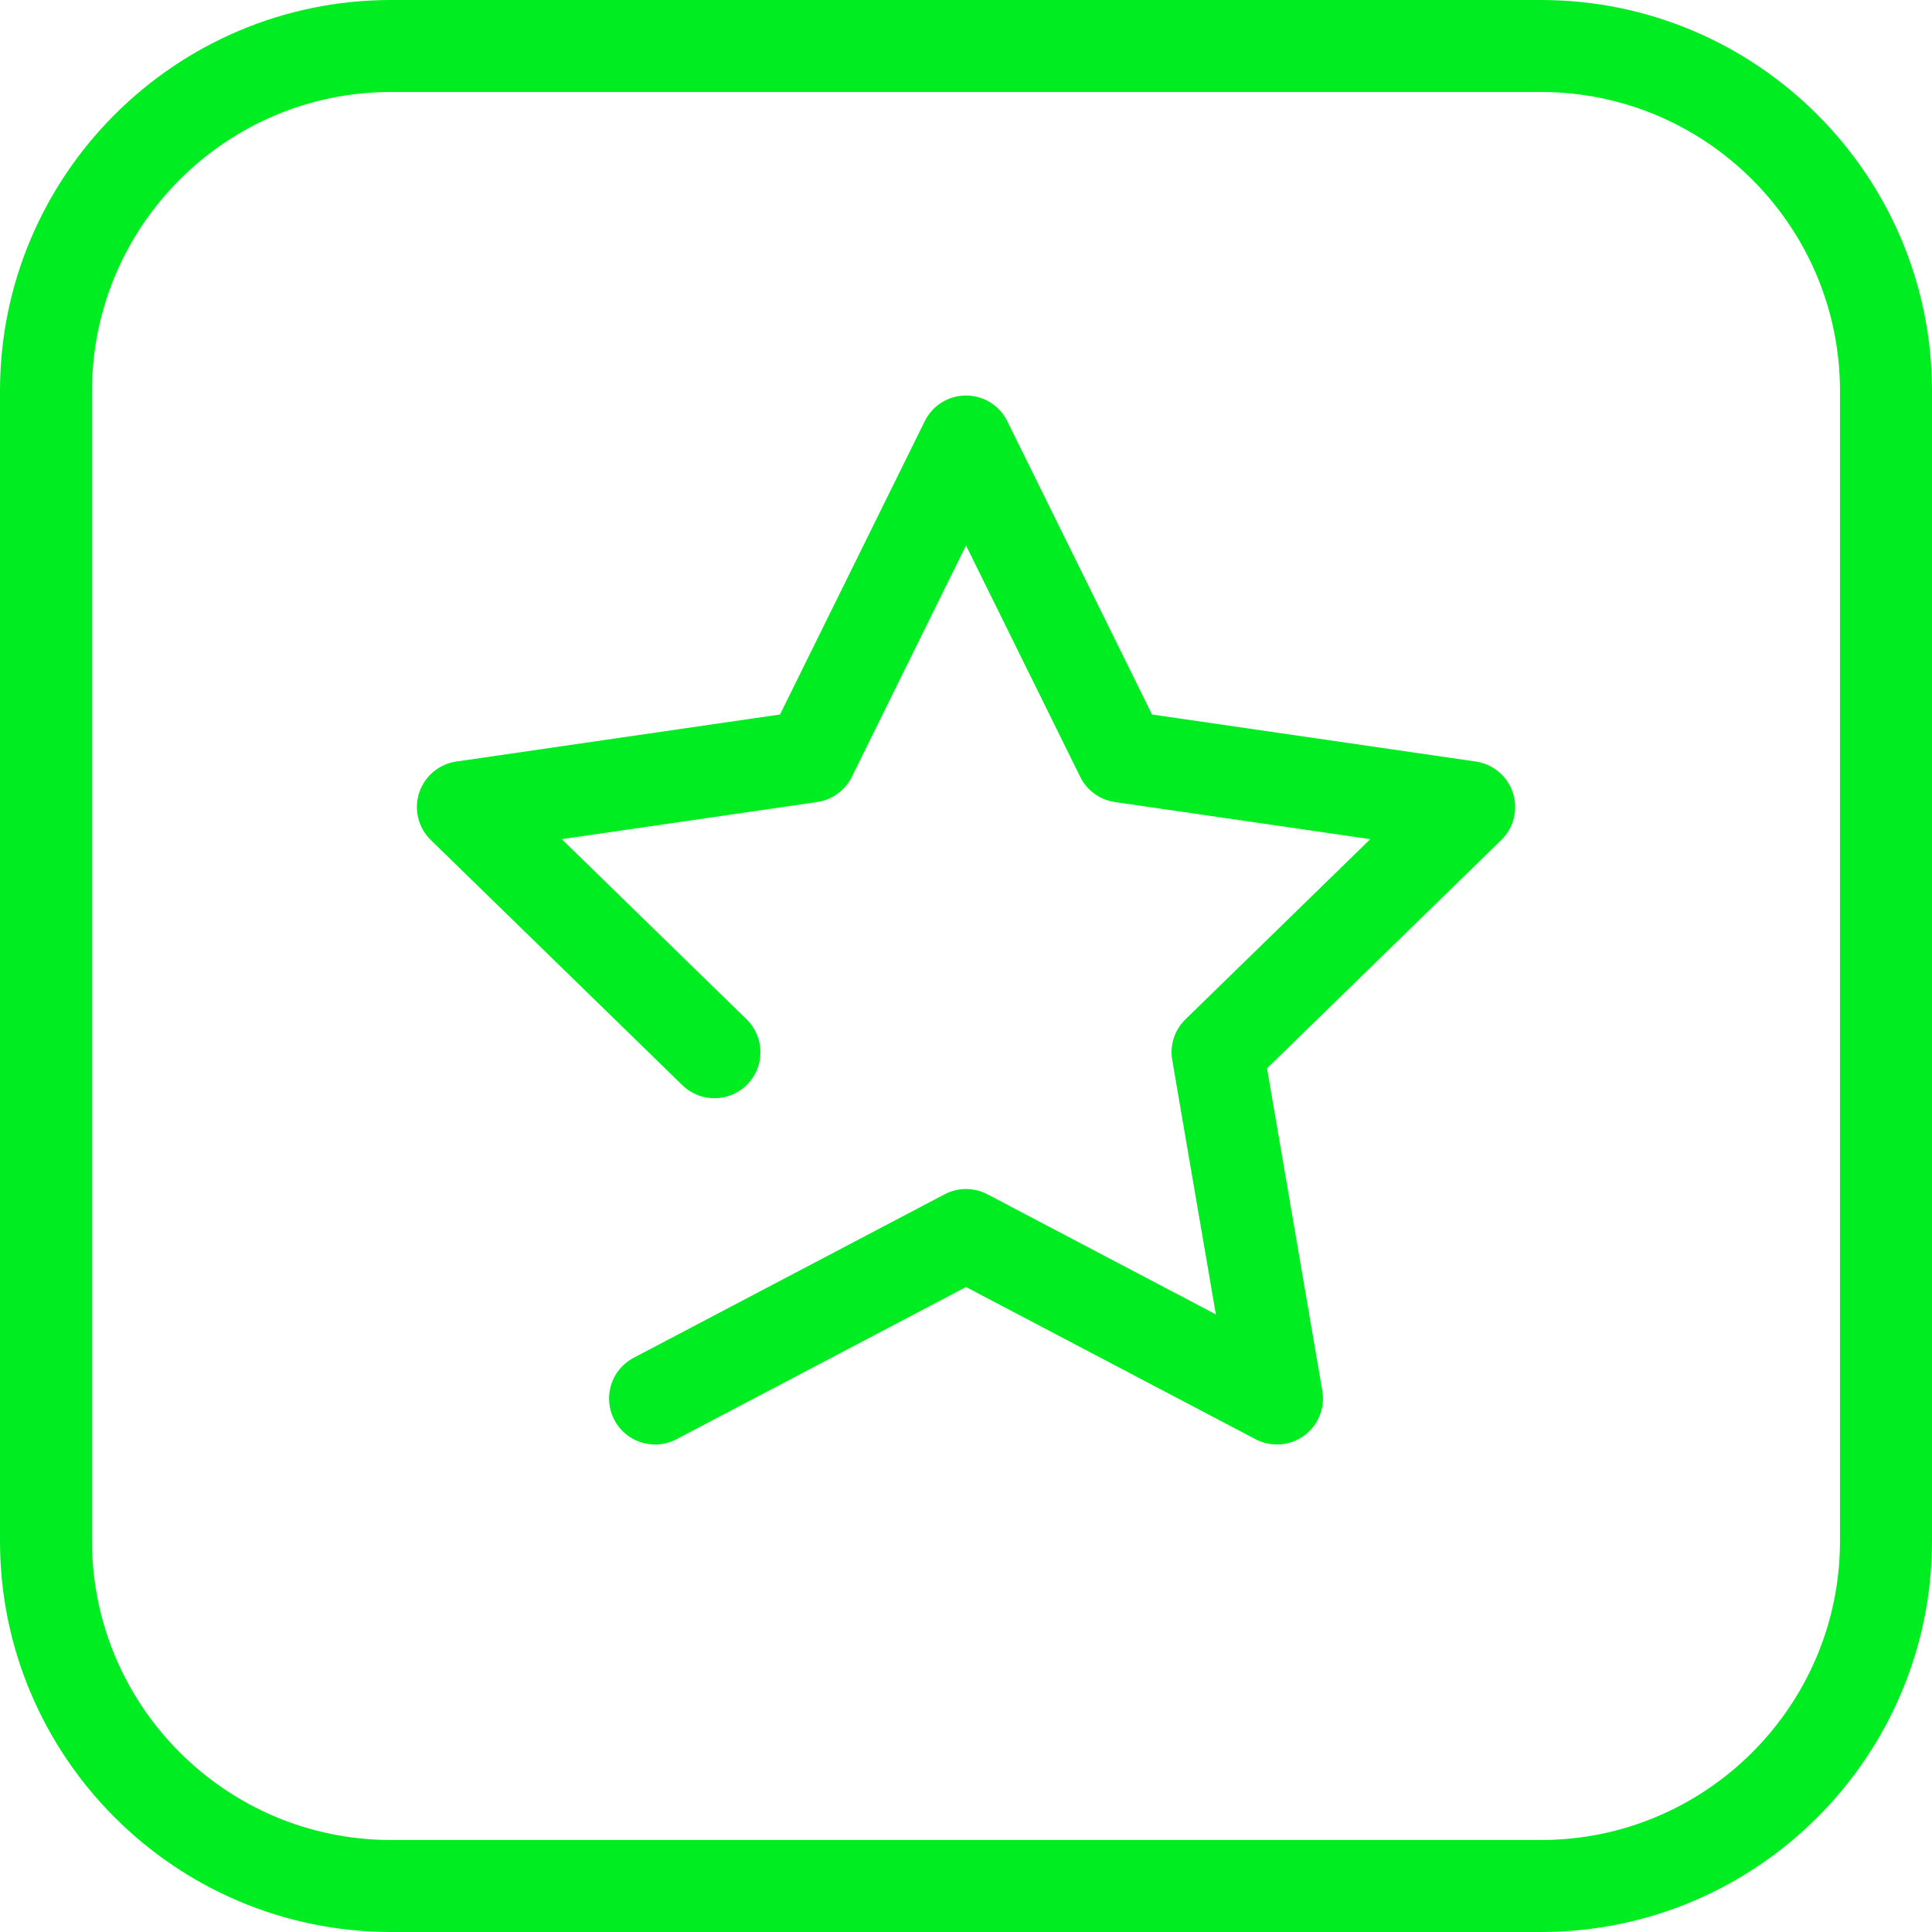 <?xml version="1.0" encoding="UTF-8"?><svg id="Layer_1" xmlns="http://www.w3.org/2000/svg" viewBox="0 0 840 840"><defs><style>.cls-1{fill:#00ed21;stroke-width:0px;}</style></defs><path class="cls-1" d="m670,0H170C76.26,0,0,76.26,0,170v500c0,93.74,76.26,170,170,170h500c93.74,0,170-76.26,170-170V170C840,76.26,763.74,0,670,0Zm130,670c0,71.68-58.32,130-130,130H170c-71.68,0-130-58.32-130-130V170c0-71.68,58.32-130,130-130h500c71.68,0,130,58.32,130,130v500Z"/><path class="cls-1" d="m641.63,331.1l-140.75-20.45-62.94-127.54c-3.37-6.83-10.32-11.15-17.93-11.15s-14.57,4.32-17.93,11.15l-62.94,127.54-140.75,20.45c-7.53,1.09-13.79,6.37-16.15,13.61s-.39,15.19,5.06,20.5l109.38,106.61c7.91,7.71,20.57,7.55,28.28-.36,7.71-7.91,7.55-20.57-.36-28.28l-80.36-78.33,111.05-16.14c6.51-.95,12.15-5.04,15.06-10.94l49.66-100.63,49.66,100.63c2.91,5.9,8.54,9.99,15.06,10.94l111.05,16.14-80.36,78.33c-4.71,4.59-6.87,11.21-5.75,17.7l18.97,110.6-99.33-52.22c-5.83-3.06-12.79-3.06-18.61,0l-135.19,71.08c-9.78,5.14-13.54,17.23-8.4,27.01,3.58,6.81,10.53,10.7,17.72,10.7,3.14,0,6.32-.74,9.29-2.3l125.89-66.18,125.89,66.18c6.74,3.54,14.9,2.95,21.06-1.52,6.16-4.47,9.24-12.06,7.96-19.56l-24.04-140.18,101.85-99.27c5.45-5.31,7.41-13.26,5.06-20.5s-8.61-12.52-16.15-13.61Z"/></svg>